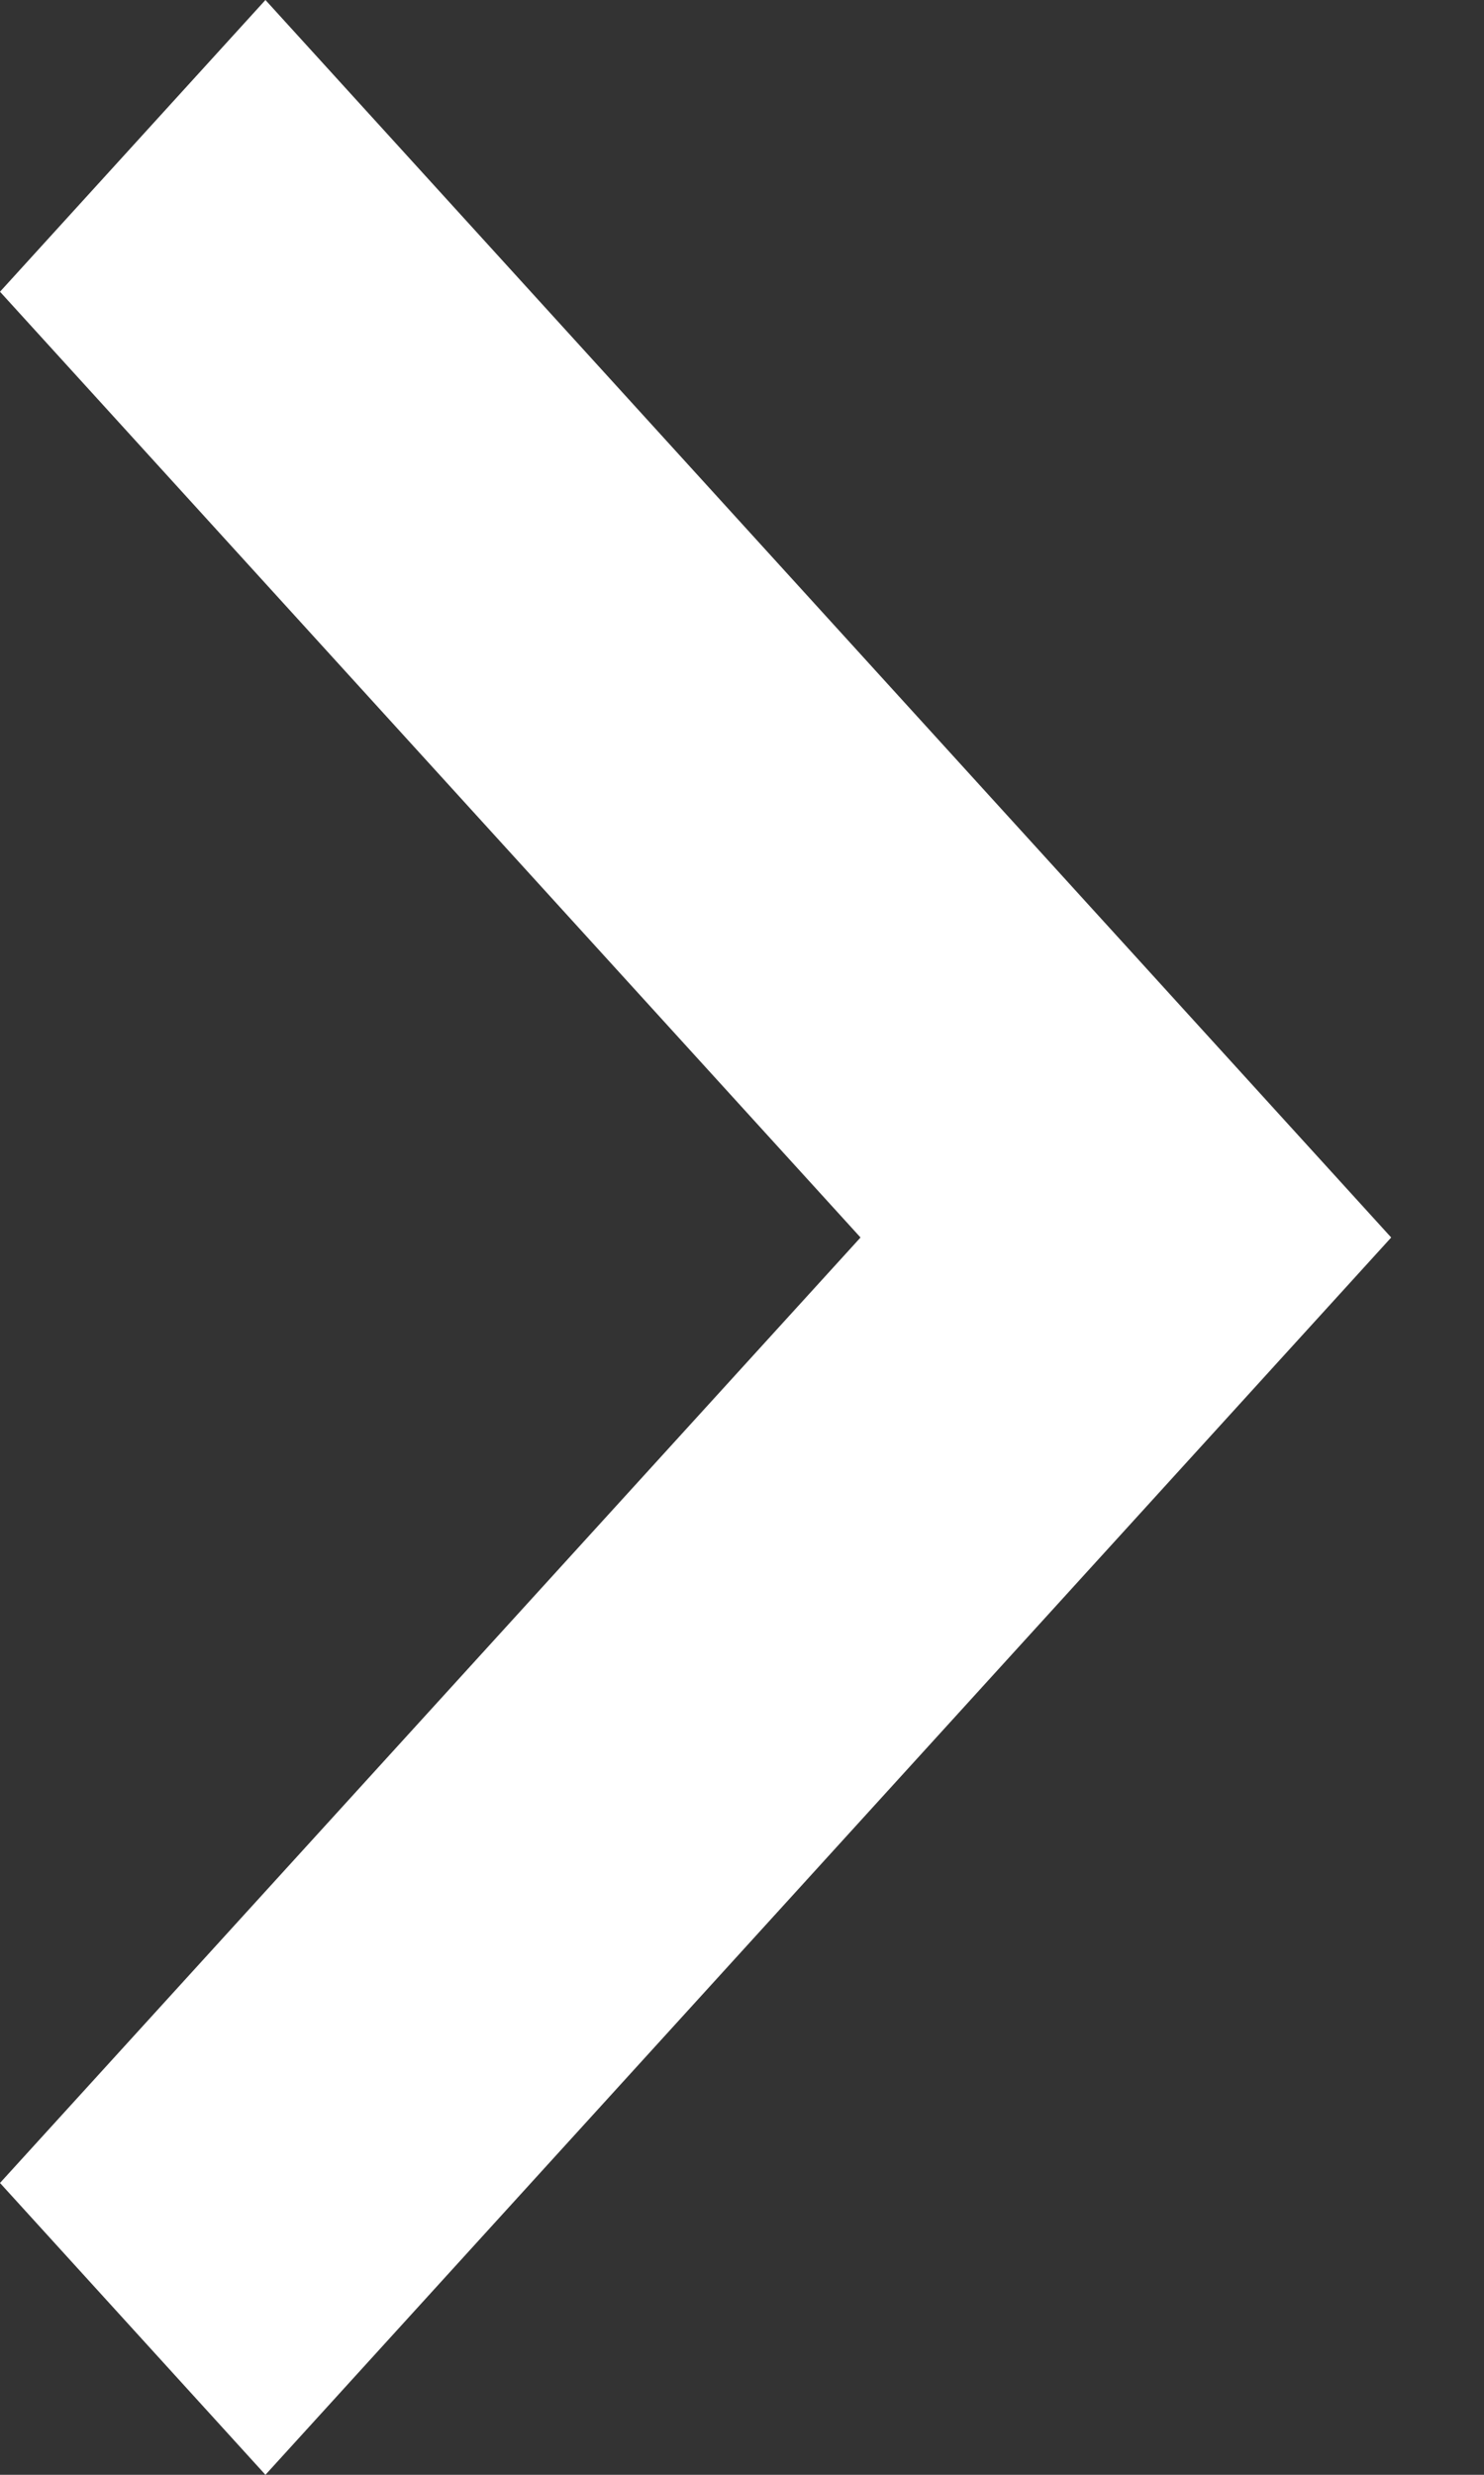 <svg width="15" height="25" viewBox="0 0 15 25" fill="none" xmlns="http://www.w3.org/2000/svg">
<rect x="0" y="0" width="15" height="25" fill="#333333" stroke="none"/>
<path d="M14.062 12.501L2.683 0L0 2.947L8.698 12.501L0 22.052L2.683 25L14.062 12.501Z" fill="white"/>
</svg>

